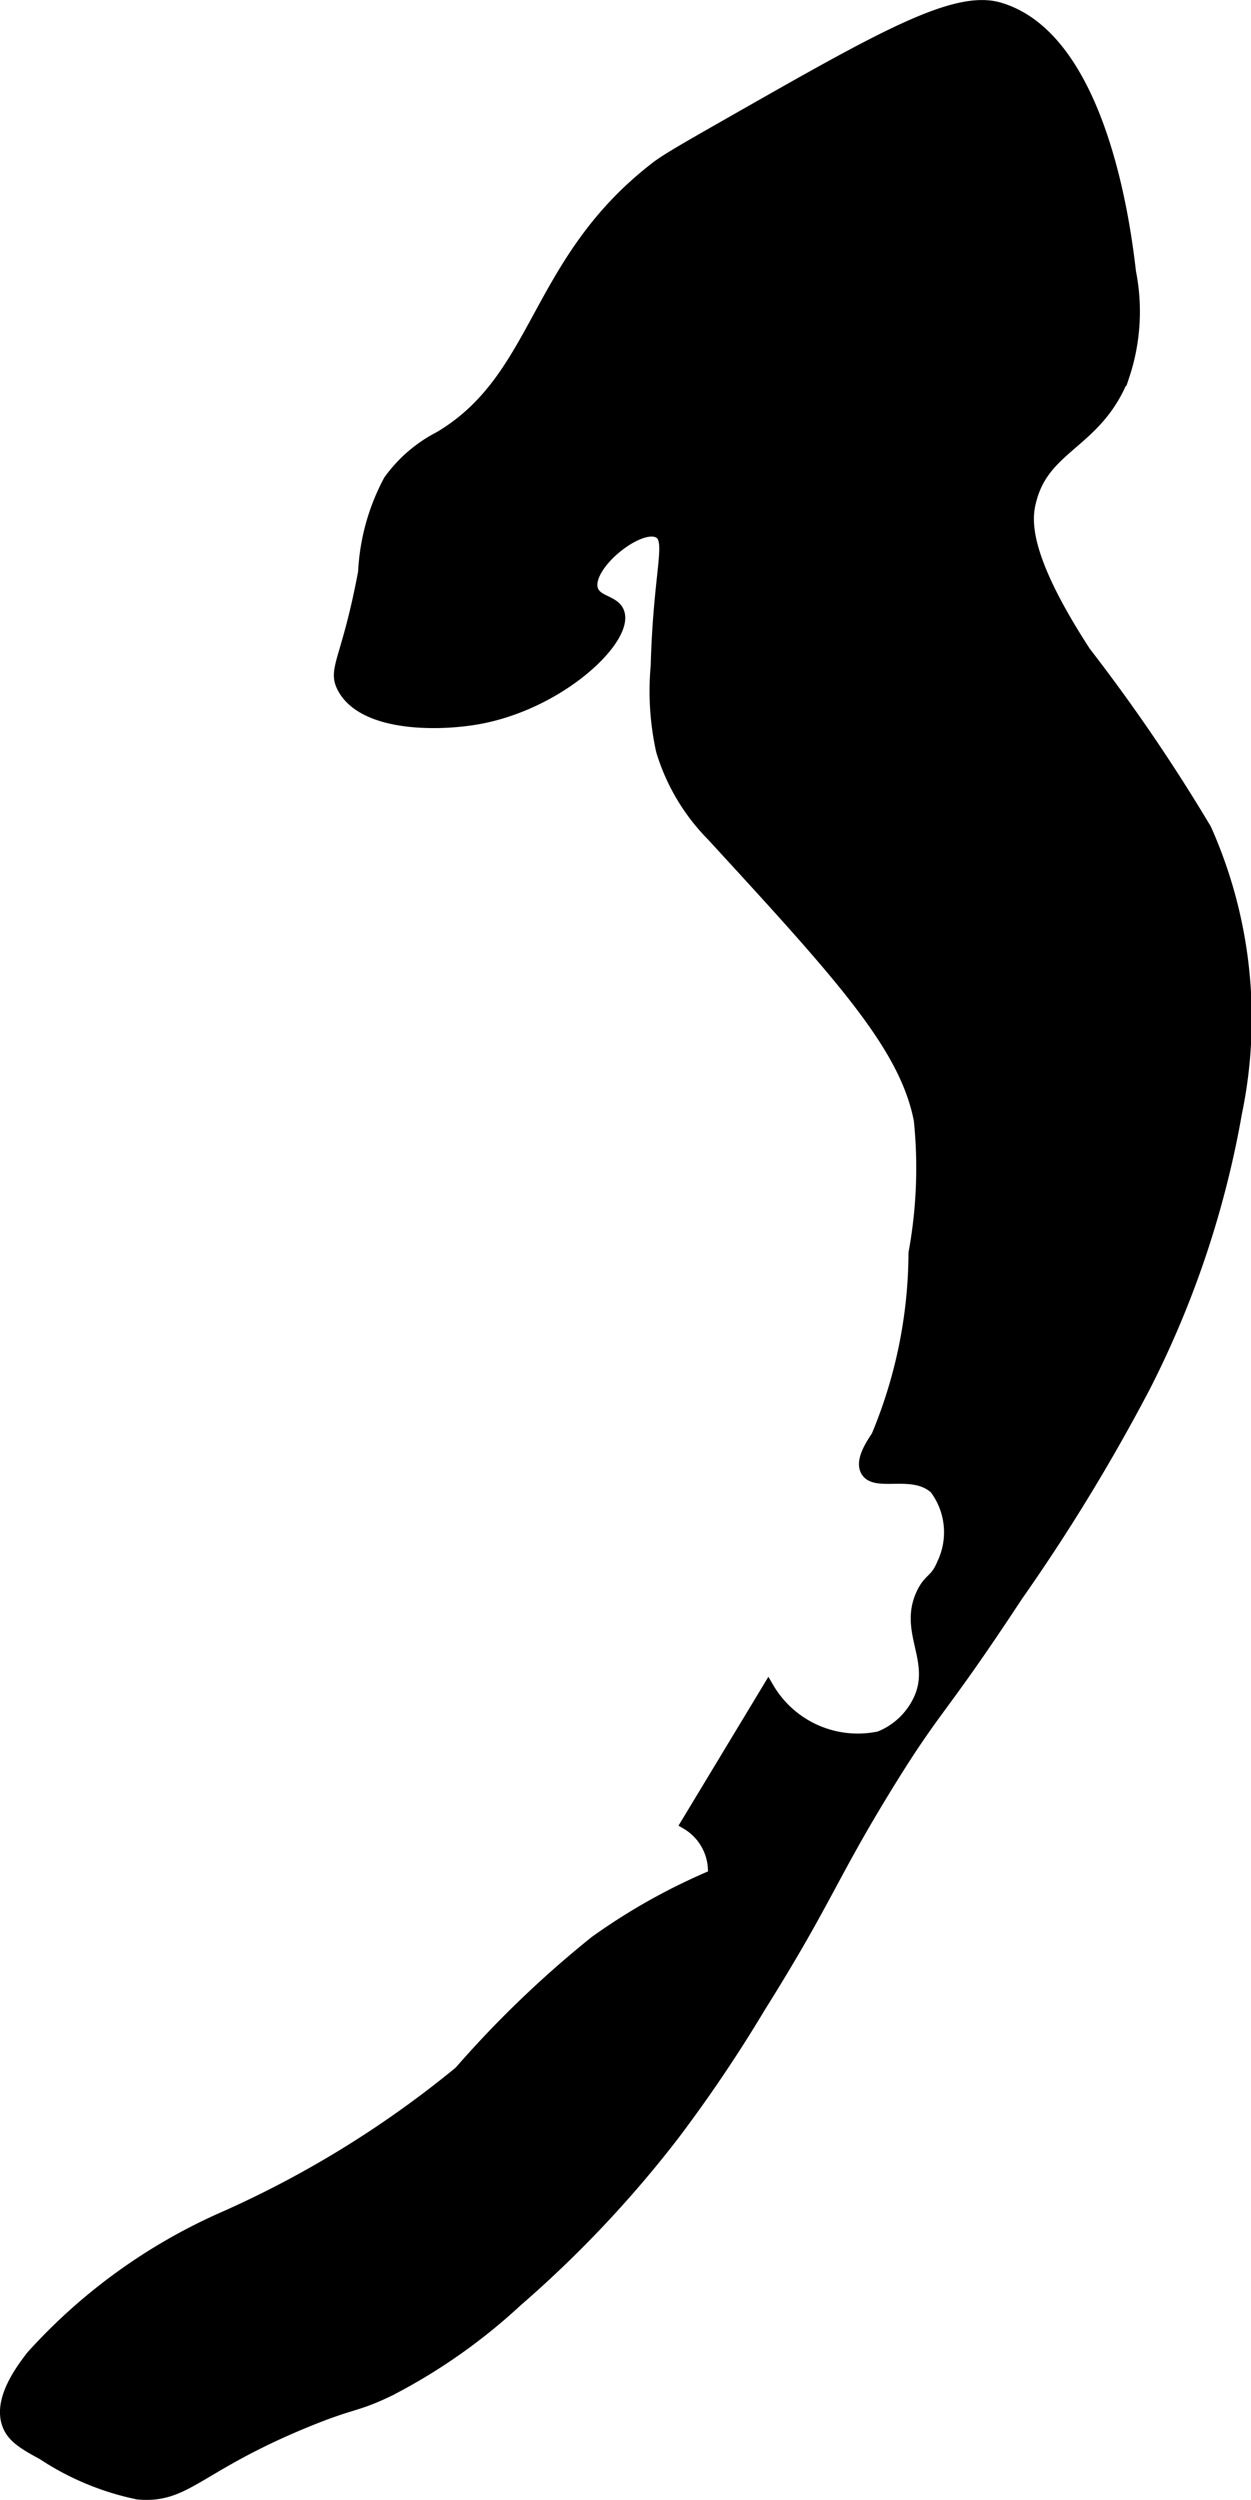 <?xml version="1.0" encoding="UTF-8"?>
<svg xmlns="http://www.w3.org/2000/svg"
     version="1.1"
     width="6.057mm"
     height="12.104mm"
     viewBox="0 0 17.17 34.31">
   <defs>
      <style type="text/css"><![CDATA[
      .a {
        stroke: #000;
        stroke-miterlimit: 10;
        stroke-width: 0.15px;
      }
    ]]></style>
   </defs>
   <path class="a"
         d="M10.056,1.663c-.603.344-.905.515-1.049.626C7.321,3.586,7.414,5.176,6.03,5.996a1.95,1.95,0,0,0-.692.597,2.964,2.964,0,0,0-.348,1.257c-.227,1.217-.426,1.327-.286,1.591.279.526,1.292.525,1.858.424,1.131-.203,2.06-1.094,1.933-1.459-.059-.17-.321-.147-.365-.328-.079-.329.654-.913.912-.766.186.106-.001.521-.036,1.824a3.816,3.816,0,0,0,.073,1.167,2.816,2.816,0,0,0,.693,1.167c1.765,1.922,2.647,2.883,2.845,3.903a6.46,6.46,0,0,1-.073,1.824,6.577,6.577,0,0,1-.51,2.51c-.071.11-.228.335-.147.481.124.224.641-.035.945.243a.998.998,0,0,1,.102,1.03c-.095.232-.18.194-.281.405-.243.51.175.889-.018,1.403a1.007,1.007,0,0,1-.565.567,1.42,1.42,0,0,1-1.525-.676L9.416,25.03a.753.753,0,0,1,.374.705,8.372,8.372,0,0,0-1.623.909,14.551,14.551,0,0,0-1.86,1.787,14.089,14.089,0,0,1-3.298,2.025,7.763,7.763,0,0,0-2.575,1.878c-.229.292-.441.65-.328.948.059.155.189.249.474.401A3.745,3.745,0,0,0,1.893,34.23c.672.058.803-.369,2.298-.985.67-.276.673-.202,1.151-.431a7.868,7.868,0,0,0,1.749-1.226,15.69,15.69,0,0,0,2.152-2.278,19.604,19.604,0,0,0,1.185-1.756c.919-1.466.982-1.79,1.754-3.045.692-1.125.709-.975,1.784-2.609A26.096,26.096,0,0,0,15.711,19.038a13.325,13.325,0,0,0,1.261-3.767,6.378,6.378,0,0,0-.42-3.893,24.423,24.423,0,0,0-1.655-2.43c-.919-1.414-.805-1.877-.737-2.118.203-.718.917-.763,1.266-1.669a2.789,2.789,0,0,0,.091-1.428C15.456,3.211,15.143.526,13.716.107,13.103-.072,12.088.506,10.056,1.663Z"/>
</svg>

